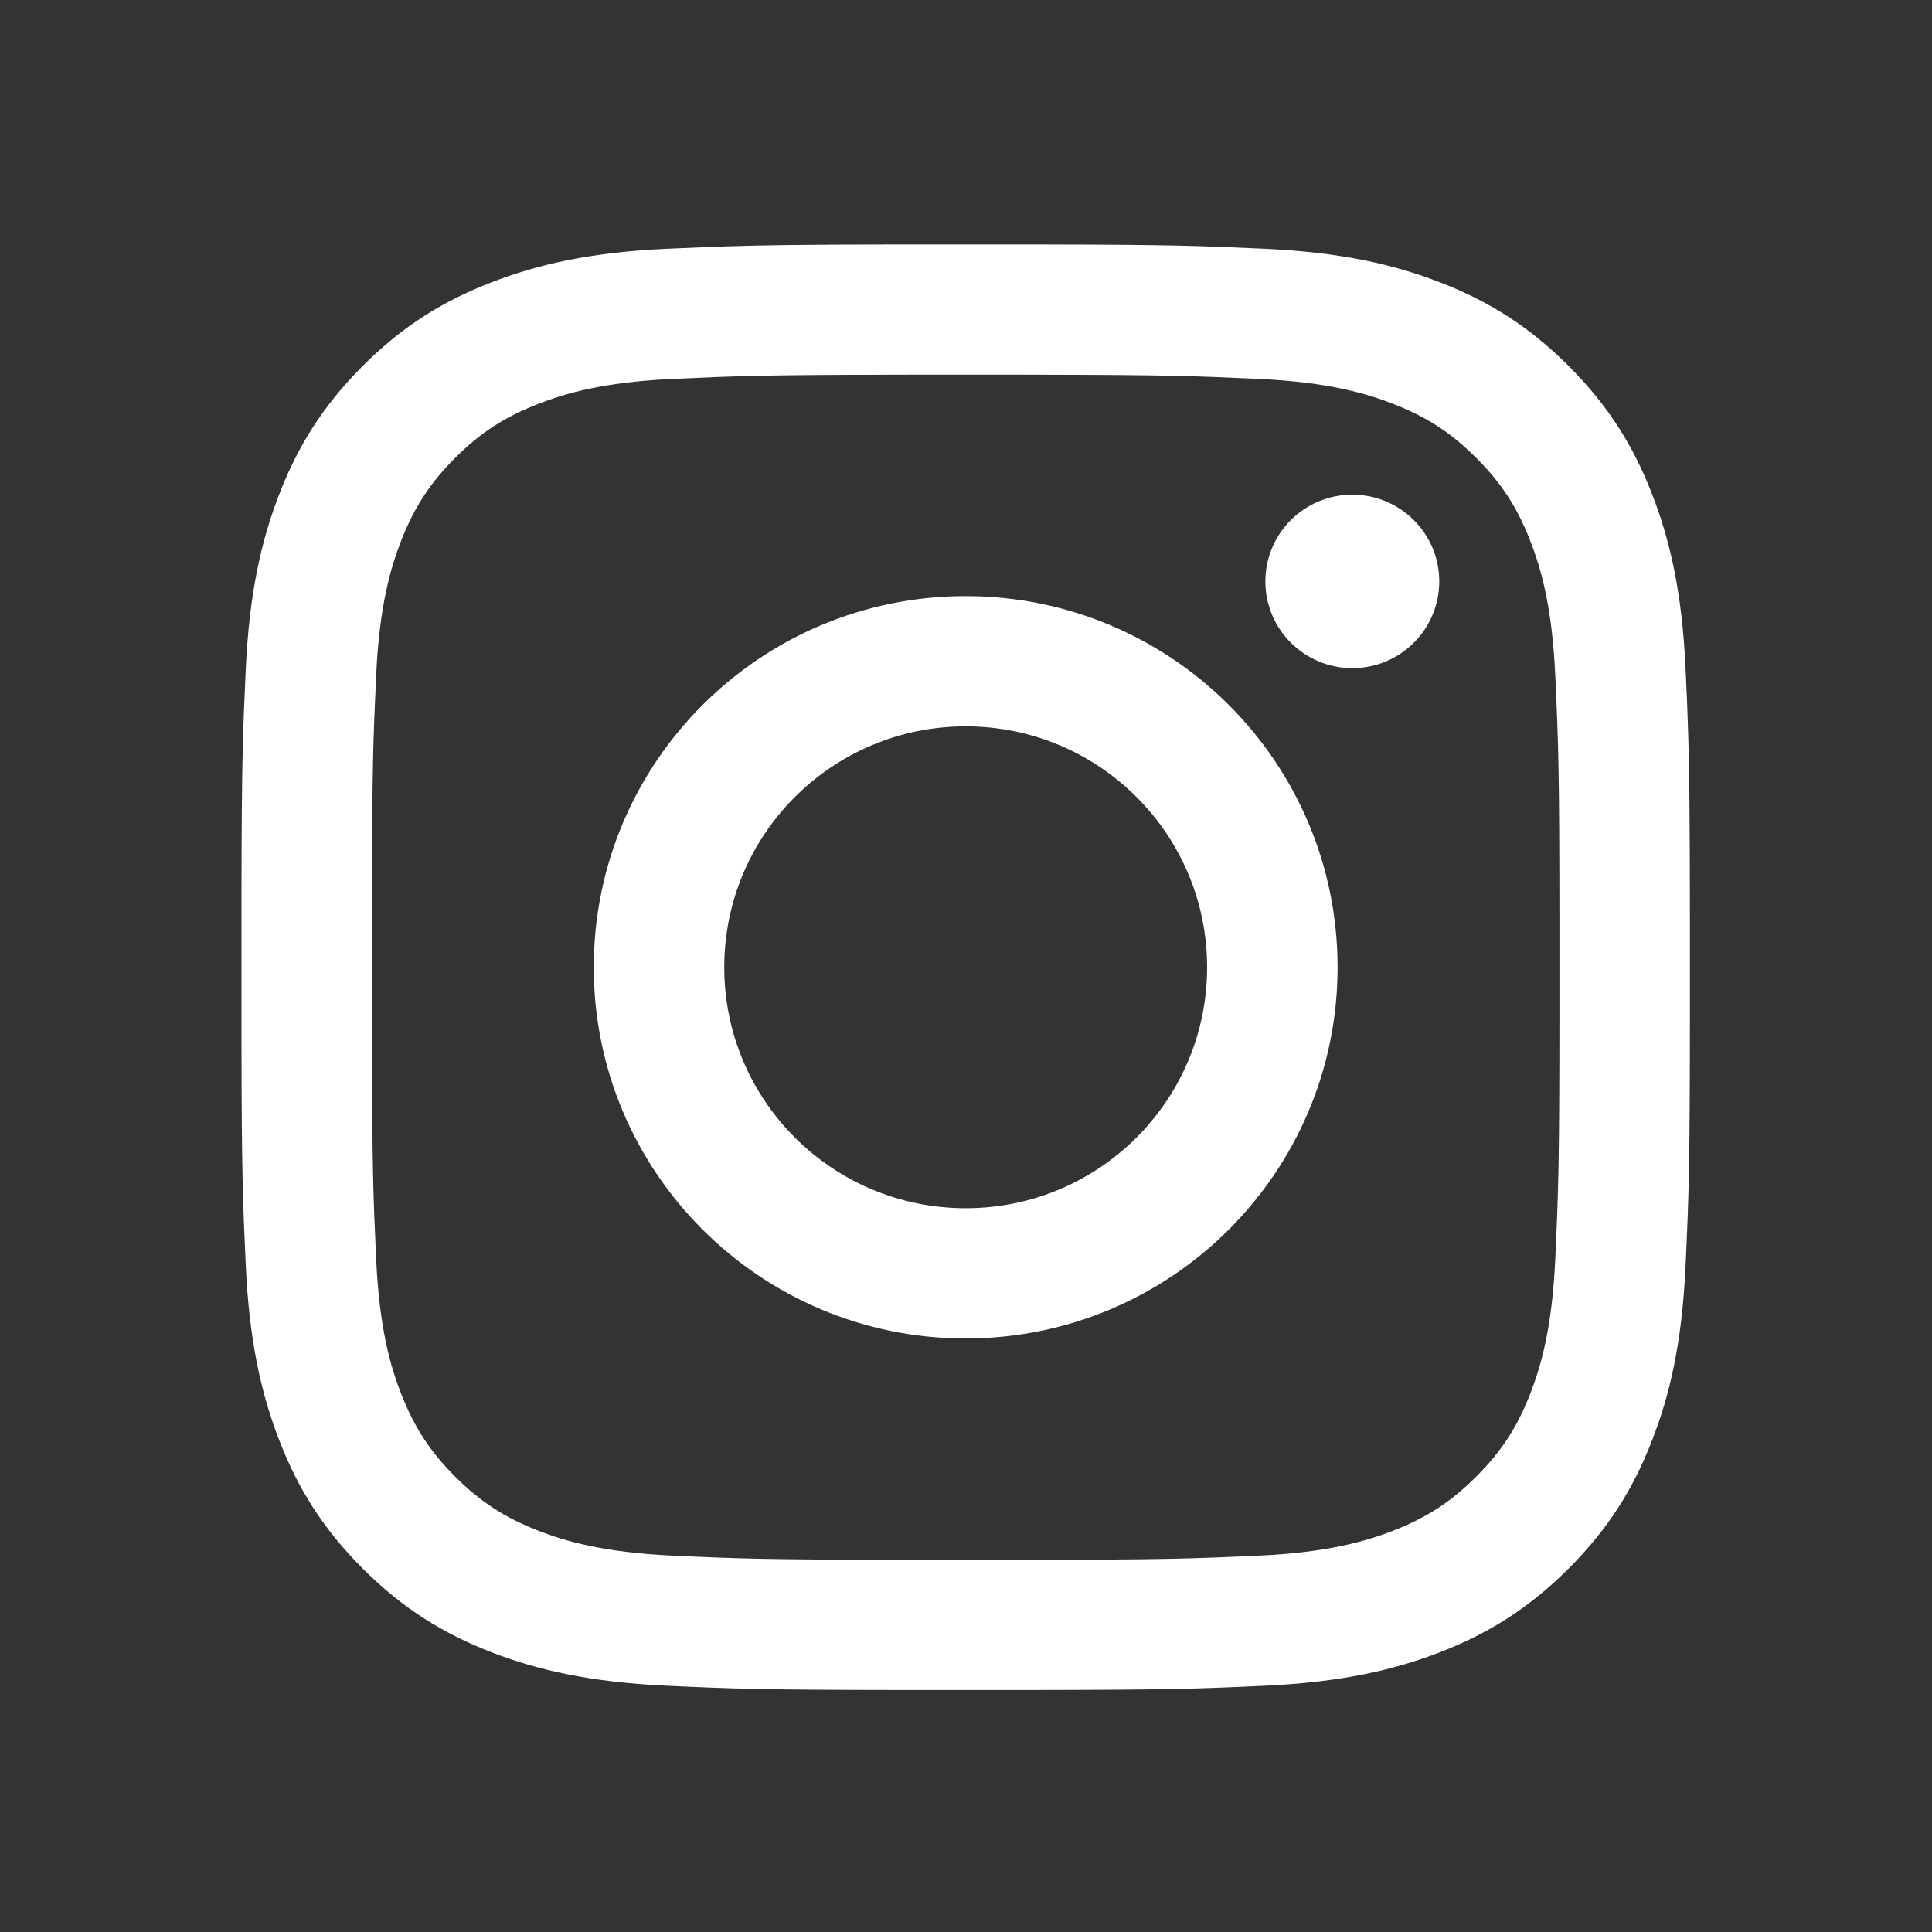 <svg width="24" height="24" viewBox="0 0 24 24" fill="none" xmlns="http://www.w3.org/2000/svg">
  <rect x="0" y="0" width="24" height="24" fill="#333333" stroke="none"/>
  <path fill-rule="evenodd" clip-rule="evenodd" d="M12.982 3.037C14.55 3.04 14.894 3.053 15.706 3.09C16.663 3.134 17.317 3.286 17.89 3.508C18.481 3.737 18.983 4.044 19.483 4.543C19.983 5.043 20.291 5.543 20.521 6.134C20.744 6.705 20.896 7.358 20.939 8.313C20.946 8.467 20.953 8.603 20.958 8.735L20.965 8.929C20.985 9.476 20.992 10.031 20.993 11.47V12.561C20.992 14.507 20.98 14.837 20.939 15.718C20.896 16.674 20.744 17.326 20.521 17.897C20.291 18.488 19.983 18.989 19.483 19.488C18.983 19.987 18.481 20.294 17.89 20.524C17.317 20.745 16.663 20.897 15.706 20.941C14.857 20.98 14.519 20.992 12.761 20.994H11.232C9.473 20.992 9.136 20.98 8.287 20.941C7.329 20.897 6.675 20.745 6.103 20.524C5.511 20.294 5.009 19.987 4.509 19.488C4.009 18.989 3.701 18.488 3.471 17.897C3.249 17.326 3.097 16.674 3.053 15.718C3.016 14.913 3.003 14.569 3 13.034V10.998C3.003 9.462 3.016 9.118 3.053 8.313C3.097 7.358 3.249 6.705 3.471 6.134C3.701 5.543 4.009 5.043 4.509 4.543C5.009 4.044 5.511 3.737 6.103 3.508C6.675 3.286 7.329 3.134 8.287 3.09C8.508 3.08 8.695 3.072 8.881 3.065L9.068 3.059C9.511 3.045 10.013 3.039 11.01 3.037H12.982ZM12.275 4.654H11.718C11.629 4.654 11.542 4.654 11.459 4.654L10.994 4.655C9.486 4.658 9.158 4.67 8.361 4.707C7.483 4.746 7.007 4.893 6.69 5.016C6.27 5.179 5.97 5.373 5.655 5.687C5.341 6.002 5.146 6.301 4.982 6.72C4.859 7.036 4.713 7.512 4.673 8.387C4.636 9.183 4.624 9.51 4.621 11.016V13.015C4.624 14.521 4.636 14.849 4.673 15.644C4.713 16.52 4.859 16.995 4.982 17.311C5.146 17.73 5.341 18.03 5.655 18.344C5.97 18.658 6.27 18.853 6.69 19.016C7.007 19.139 7.483 19.285 8.361 19.325C9.195 19.363 9.516 19.374 11.218 19.377H12.774C14.477 19.374 14.797 19.363 15.632 19.325C16.509 19.285 16.985 19.139 17.303 19.016C17.723 18.853 18.022 18.658 18.337 18.344C18.652 18.03 18.847 17.73 19.01 17.311C19.133 16.995 19.28 16.52 19.32 15.644C19.36 14.773 19.371 14.463 19.372 12.552V11.479C19.371 9.568 19.36 9.258 19.32 8.387C19.28 7.512 19.133 7.036 19.01 6.72C18.847 6.301 18.652 6.002 18.337 5.687C18.022 5.373 17.723 5.179 17.303 5.016C16.985 4.893 16.509 4.746 15.632 4.707C14.835 4.67 14.507 4.658 12.998 4.655L12.534 4.654C12.367 4.654 12.188 4.654 11.996 4.654L12.275 4.654ZM11.996 7.405C14.548 7.405 16.616 9.469 16.616 12.016C16.616 14.562 14.548 16.627 11.996 16.627C9.445 16.627 7.376 14.562 7.376 12.016C7.376 9.469 9.445 7.405 11.996 7.405ZM11.996 9.023C10.34 9.023 8.997 10.363 8.997 12.016C8.997 13.669 10.34 15.009 11.996 15.009C13.653 15.009 14.995 13.669 14.995 12.016C14.995 10.363 13.653 9.023 11.996 9.023ZM16.799 6.145C17.395 6.145 17.879 6.627 17.879 7.222C17.879 7.818 17.395 8.3 16.799 8.3C16.203 8.3 15.719 7.818 15.719 7.222C15.719 6.627 16.203 6.145 16.799 6.145Z" fill="white"/>
</svg>

